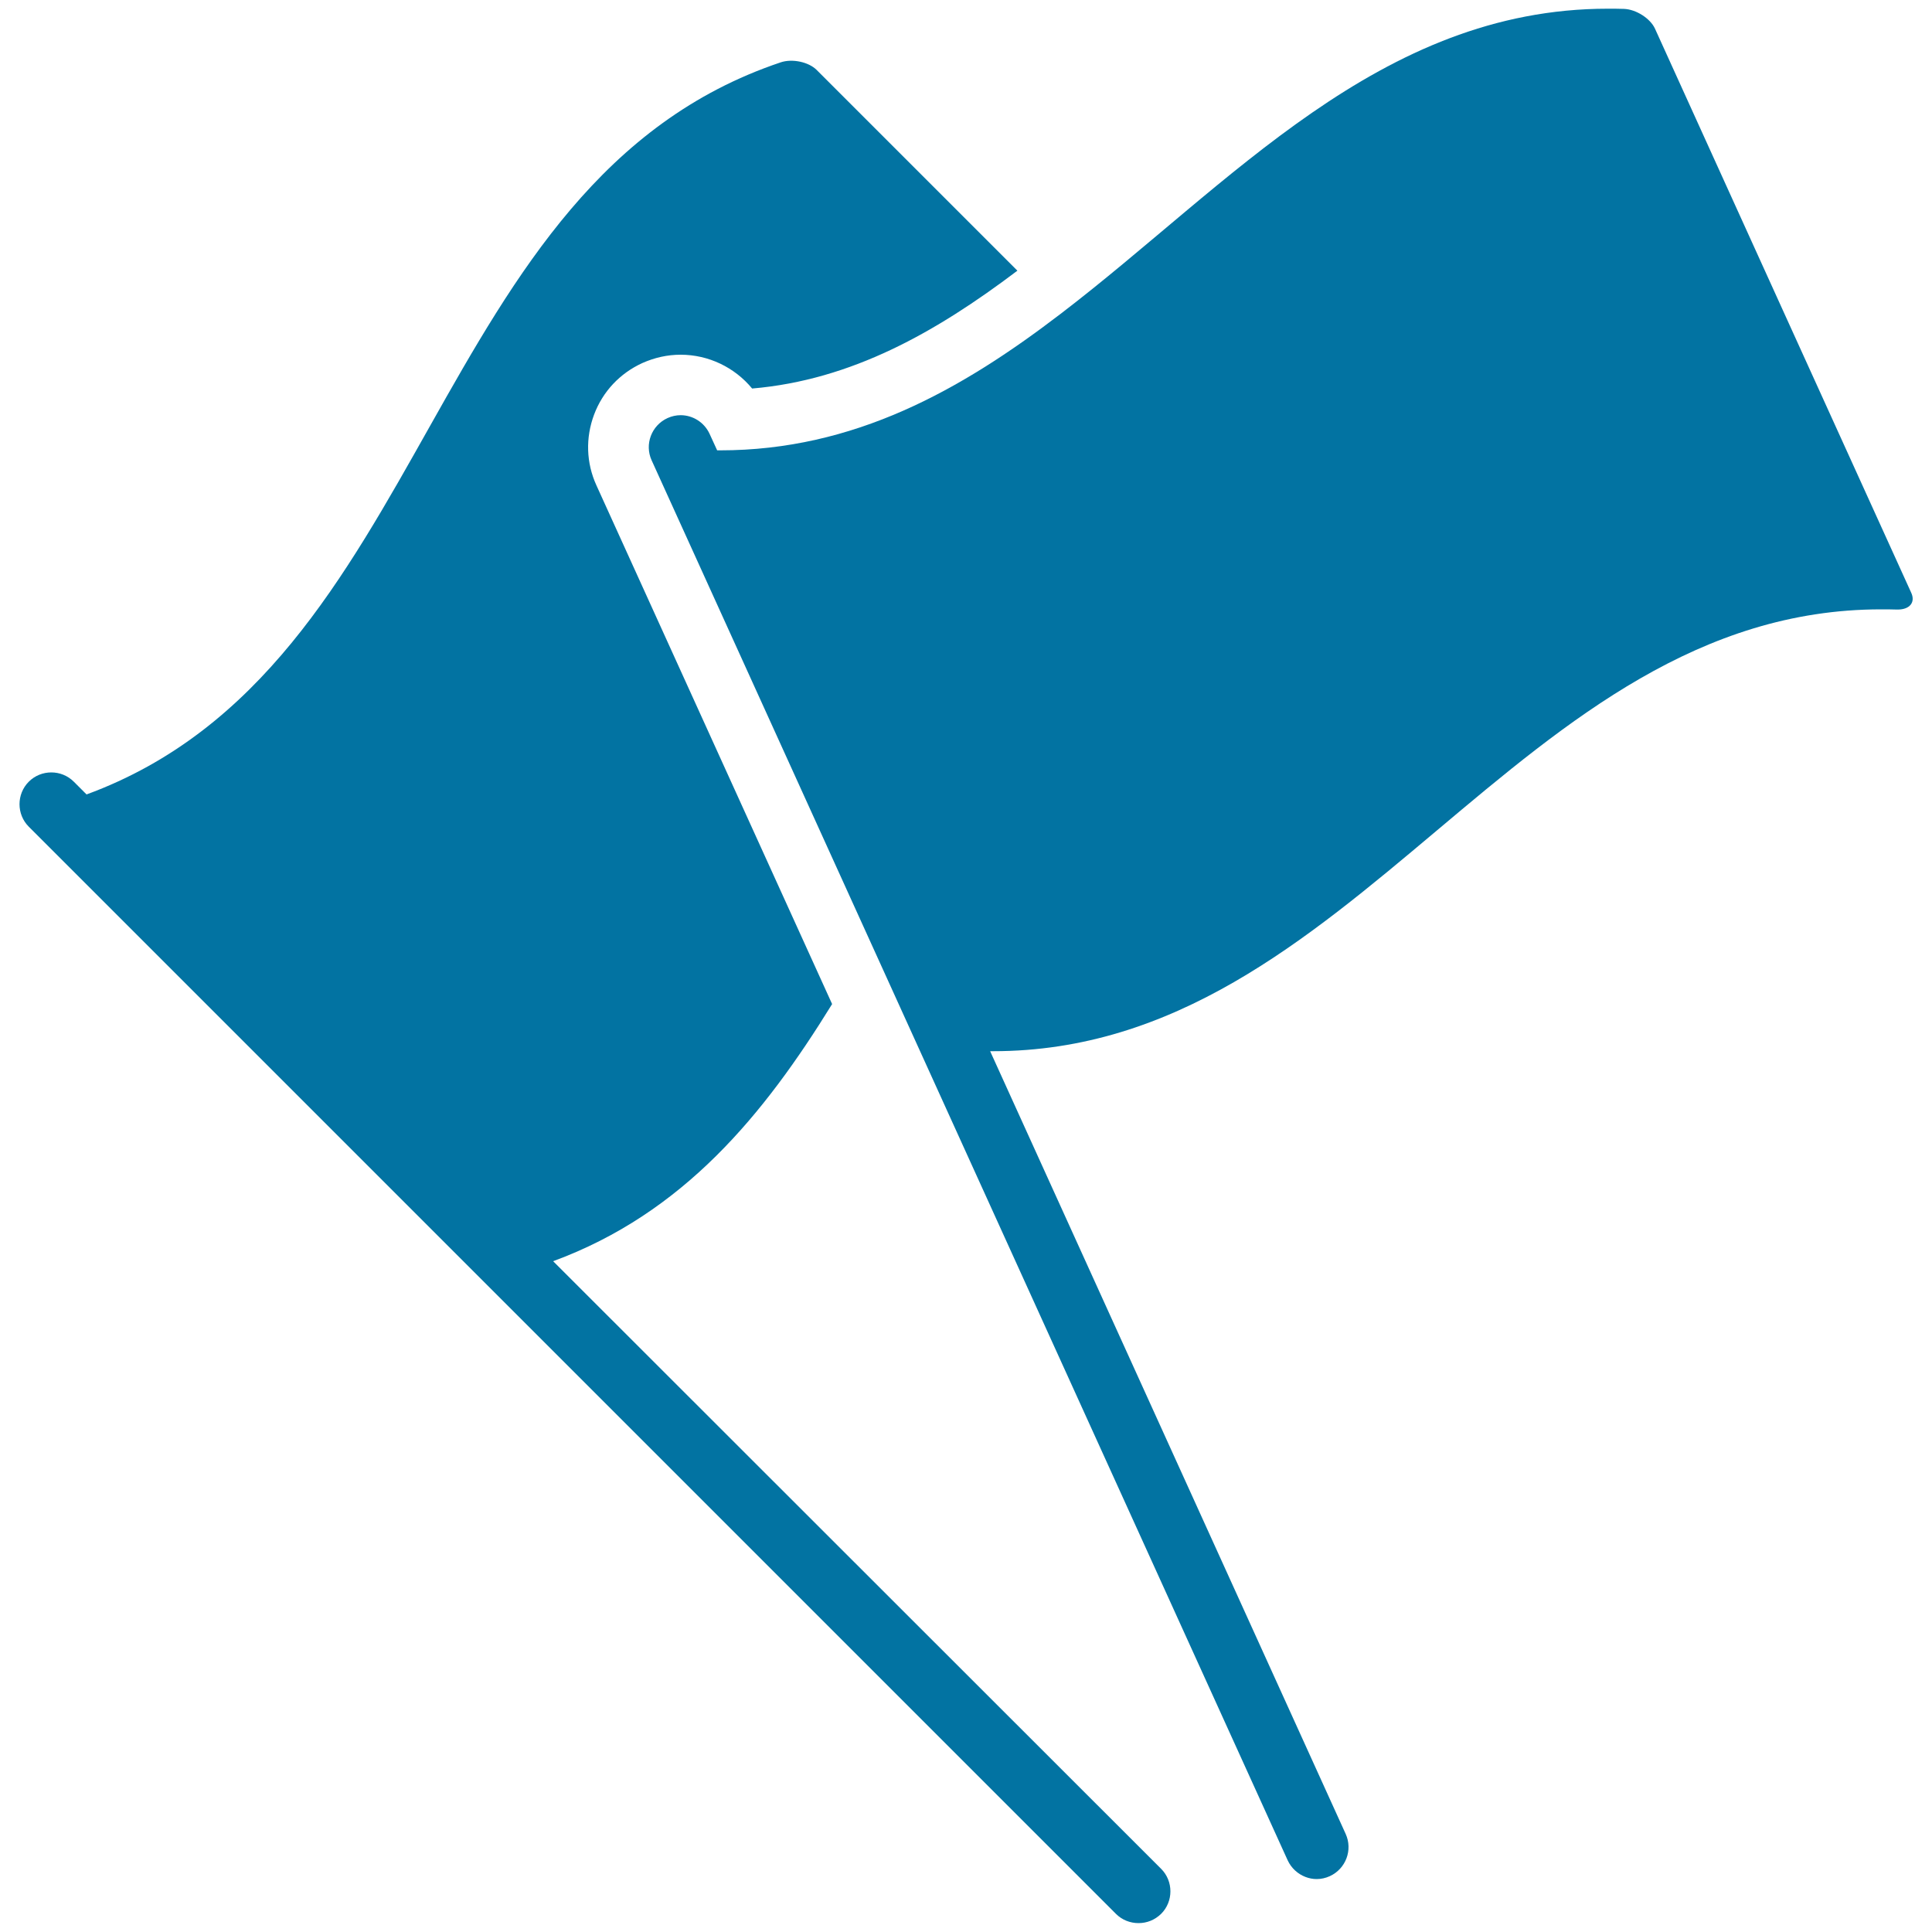 <svg xmlns="http://www.w3.org/2000/svg" viewBox="0 0 1000 1000" style="fill:#0273a2">
<title>Two Black Flags SVG icon</title>
<g><path d="M286.3,652.8c67.6-24.9,109.1-75.9,144.4-133.1l-122-268.5c-5.3-11.6-5.7-24.6-1.2-36.6c4.5-12,13.4-21.4,25-26.7c6.3-2.8,12.9-4.3,19.8-4.3c14.5,0,28,6.6,37,17.5c51.5-4.4,95.1-29.1,137.3-61c-34.6-34.6-69.3-69.3-103.9-103.9c-4.1-4.1-12.6-6-18.7-3.9C219.8,94.2,224.6,345.1,44.8,411.2l-6.6-6.6c-6.4-6.4-16.9-6.4-23.3,0c-6.4,6.4-6.4,16.9,0,23.3l562.7,562.7c3.2,3.2,7.4,4.8,11.7,4.8s8.4-1.6,11.7-4.8c6.4-6.4,6.4-16.9,0-23.3L286.3,652.8z"/><path d="M856.6,14.8c-2.4-5.2-9.7-10-16.1-10.2c-2.8-0.1-5.5-0.1-8.2-0.1c-118.4,0-195.6,90.9-283.4,158c-51.5,39.4-106.8,70.6-176.2,70.6c-0.5,0-1,0-1.5,0l-3.9-8.5c-2.8-6.1-8.8-9.7-15-9.7c-2.3,0-4.6,0.5-6.8,1.5c-8.3,3.8-12,13.6-8.2,21.9l112.9,248.5l216.3,476.1c1.9,4.1,5.3,7.1,9.2,8.6c1.8,0.7,3.8,1.1,5.8,1.1c2.3,0,4.6-0.5,6.8-1.5c8.3-3.8,12-13.6,8.2-21.9l-184-405.1c0.5,0,1,0,1.5,0c187.8,0,271.8-228.6,459.6-228.7c2.7,0,5.5,0,8.2,0.1c0.2,0,0.4,0,0.5,0c6.1,0,9.3-3.7,6.9-8.8C945,209.5,900.8,112.1,856.6,14.8z"/></g>
</svg>